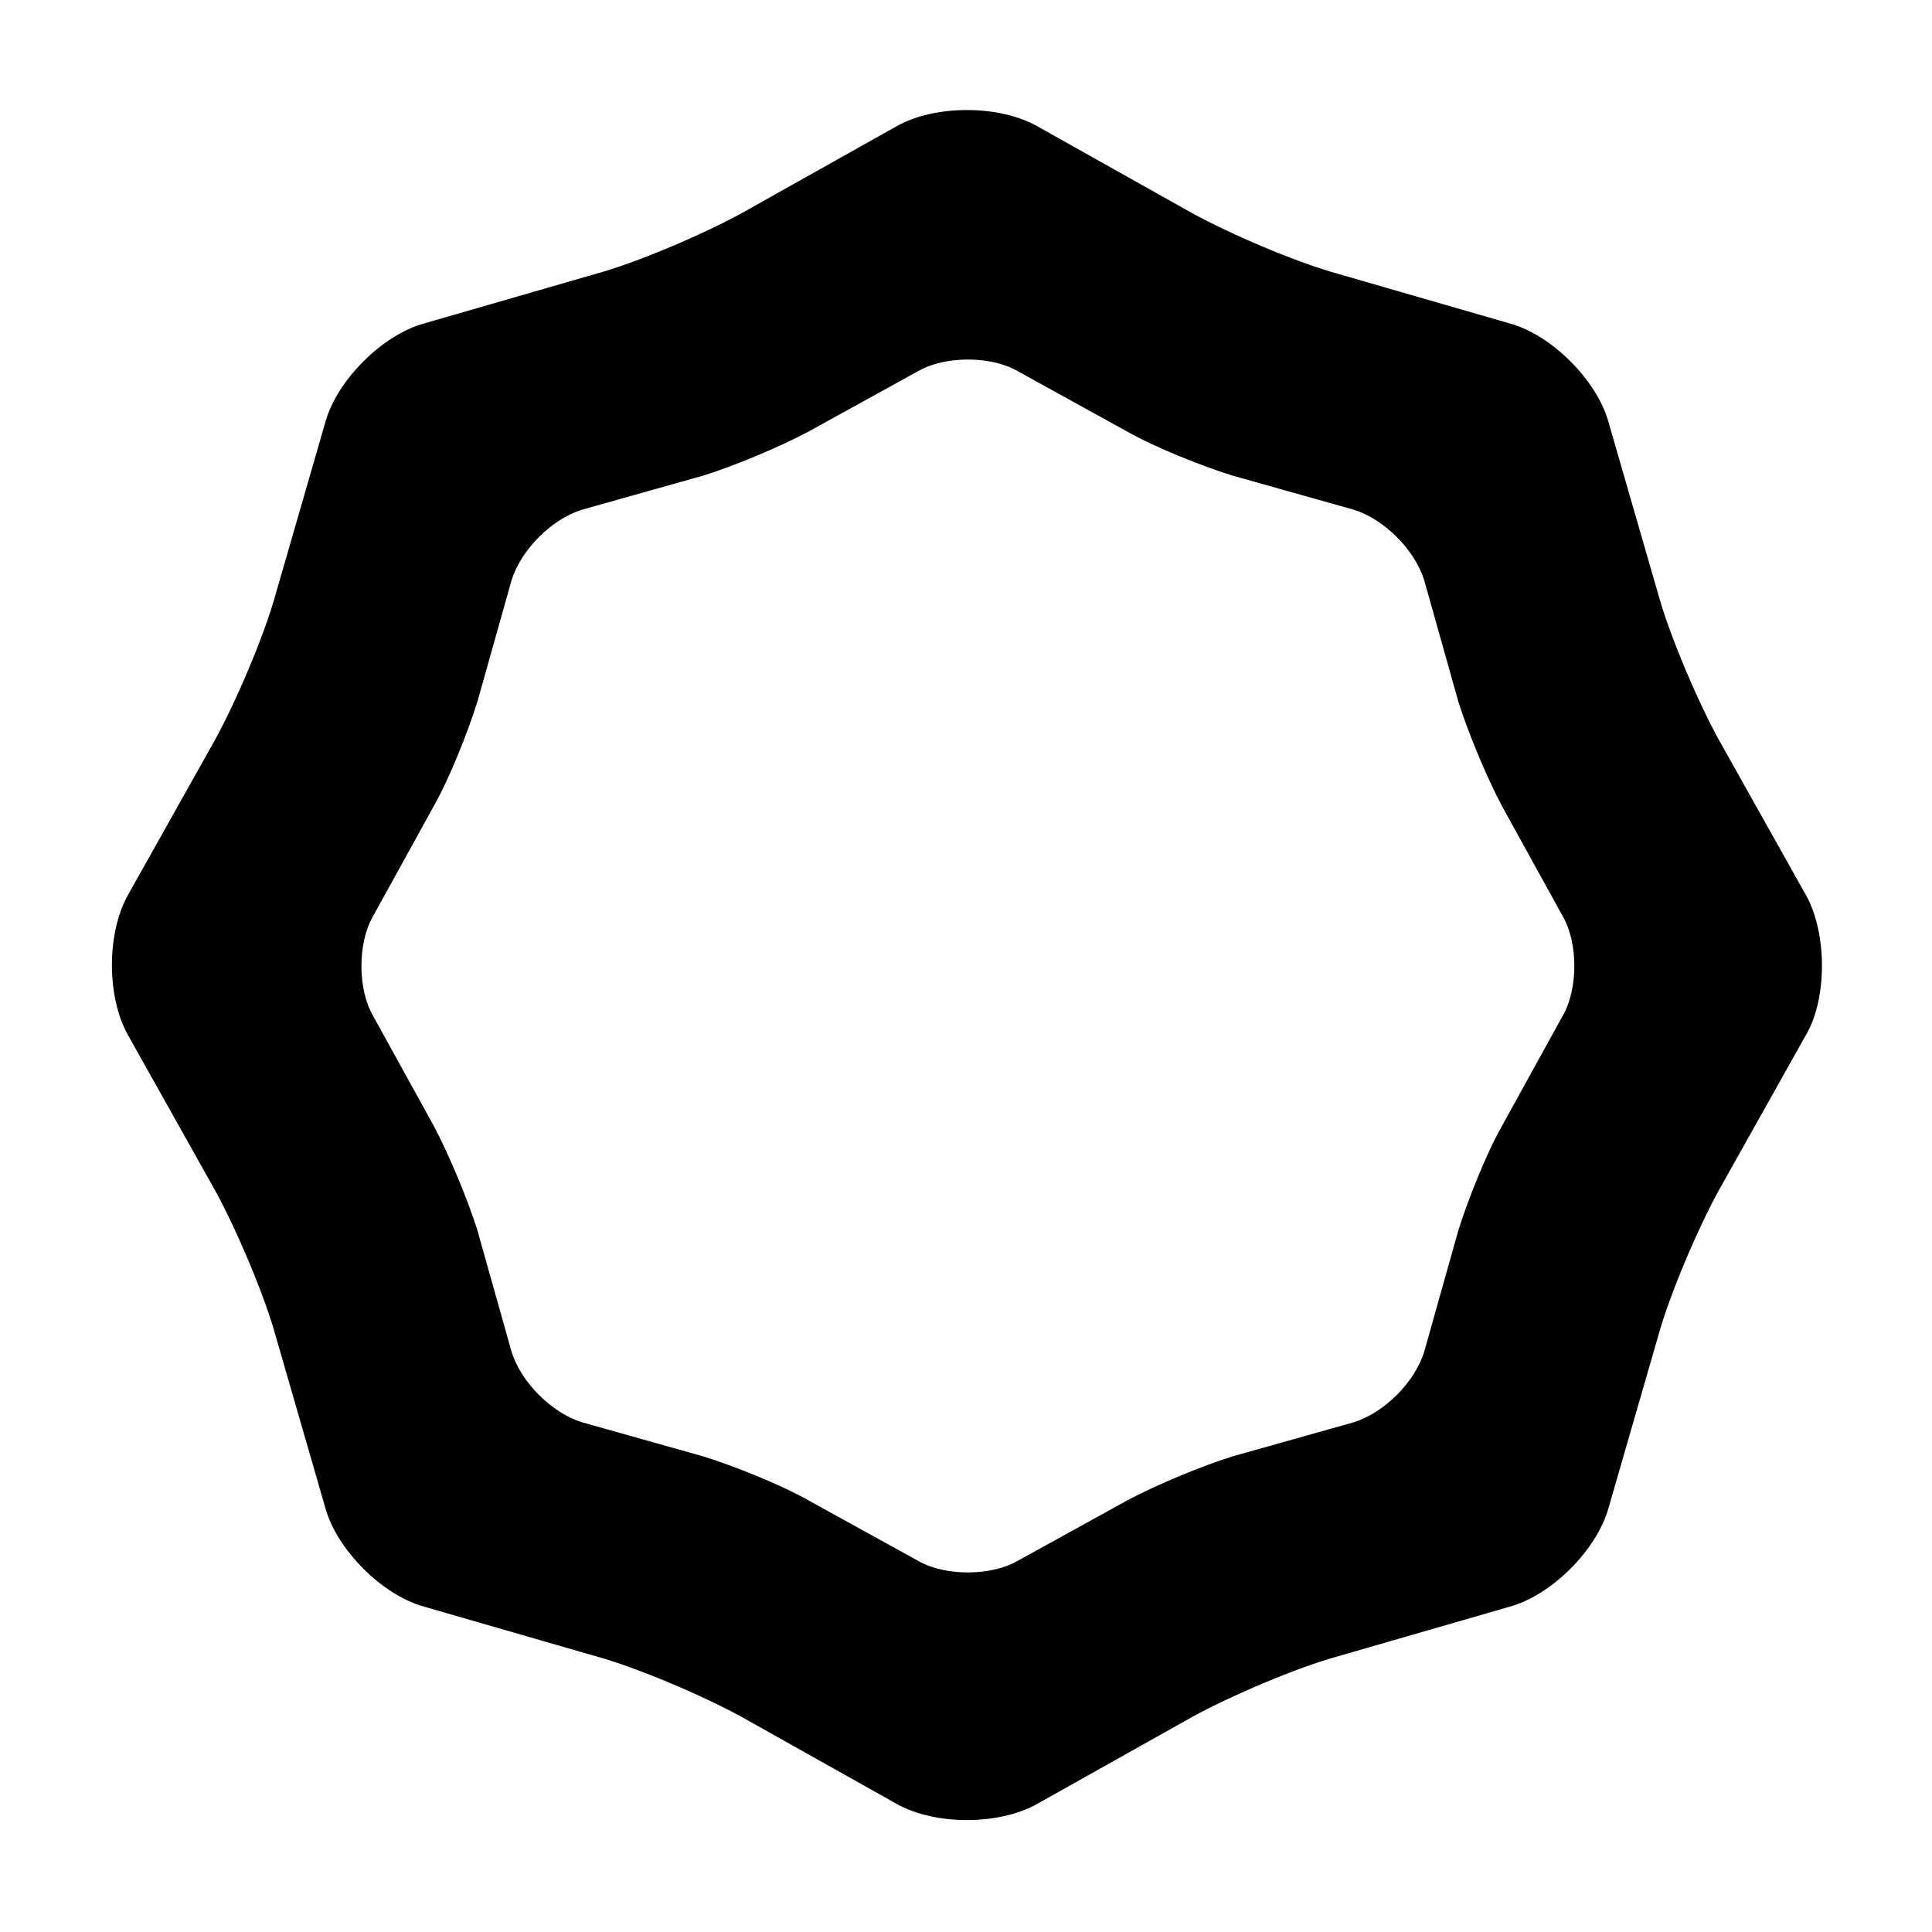 <?xml version="1.0" encoding="UTF-8"?>
<!-- Uploaded to: ICON Repo, www.svgrepo.com, Generator: ICON Repo Mixer Tools -->
<svg fill="#000000" width="800px" height="800px" version="1.1" viewBox="144 144 512 512" xmlns="http://www.w3.org/2000/svg">
 <path d="m622.68 381.36-23.176-41.312c-5.543-10.078-13.098-27.711-16.121-38.793l-13.098-45.344c-3.023-11.082-15.113-23.176-26.199-26.199l-45.344-13.098c-11.082-3.023-28.719-10.578-38.793-16.121l-41.312-23.176c-10.078-5.543-26.703-5.543-36.777 0l-41.312 23.176c-10.078 5.543-27.711 13.098-38.793 16.121l-45.344 13.098c-11.082 3.023-23.176 15.113-26.199 26.199l-13.098 45.344c-3.023 11.082-10.578 28.719-16.121 38.793l-23.176 41.312c-5.543 10.078-5.543 26.703 0 36.777l23.176 41.312c5.543 10.078 13.098 27.711 16.121 38.793l13.098 45.344c3.023 11.082 15.113 23.176 26.199 26.199l45.344 13.098c11.082 3.023 28.719 10.578 38.793 16.121l41.312 23.176c10.078 5.543 26.703 5.543 36.777 0l41.312-23.176c10.078-5.543 27.711-13.098 38.793-16.121l45.344-13.098c11.082-3.023 23.176-15.113 26.199-26.199l13.098-45.344c3.023-11.082 10.578-28.719 16.121-38.793l23.176-41.312c5.539-9.574 5.539-26.703 0-36.777zm-64.488 31.738-16.121 29.223c-4.031 7.055-9.07 19.648-11.586 27.711l-9.07 32.242c-2.519 8.062-10.578 16.121-18.641 18.641l-32.242 9.07c-8.062 2.519-20.152 7.559-27.711 11.586l-29.223 16.121c-7.055 4.031-19.145 4.031-26.199 0l-29.223-16.121c-7.055-4.031-19.648-9.07-27.711-11.586l-32.242-9.07c-8.062-2.519-16.121-10.578-18.641-18.641l-9.07-32.242c-2.519-8.062-7.559-20.152-11.586-27.711l-16.121-29.223c-4.031-7.055-4.031-19.145 0-26.199l16.121-29.223c4.031-7.055 9.07-19.648 11.586-27.711l9.07-32.242c2.519-8.062 10.578-16.121 18.641-18.641l32.242-9.07c8.062-2.519 20.152-7.559 27.711-11.586l29.223-16.121c7.055-4.031 19.145-4.031 26.199 0l29.223 16.121c7.055 4.031 19.648 9.07 27.711 11.586l32.242 9.07c8.062 2.519 16.121 10.578 18.641 18.641l9.07 32.242c2.519 8.062 7.559 20.152 11.586 27.711l16.121 29.223c4.031 7.055 4.031 19.145 0 26.199z"/>
</svg>